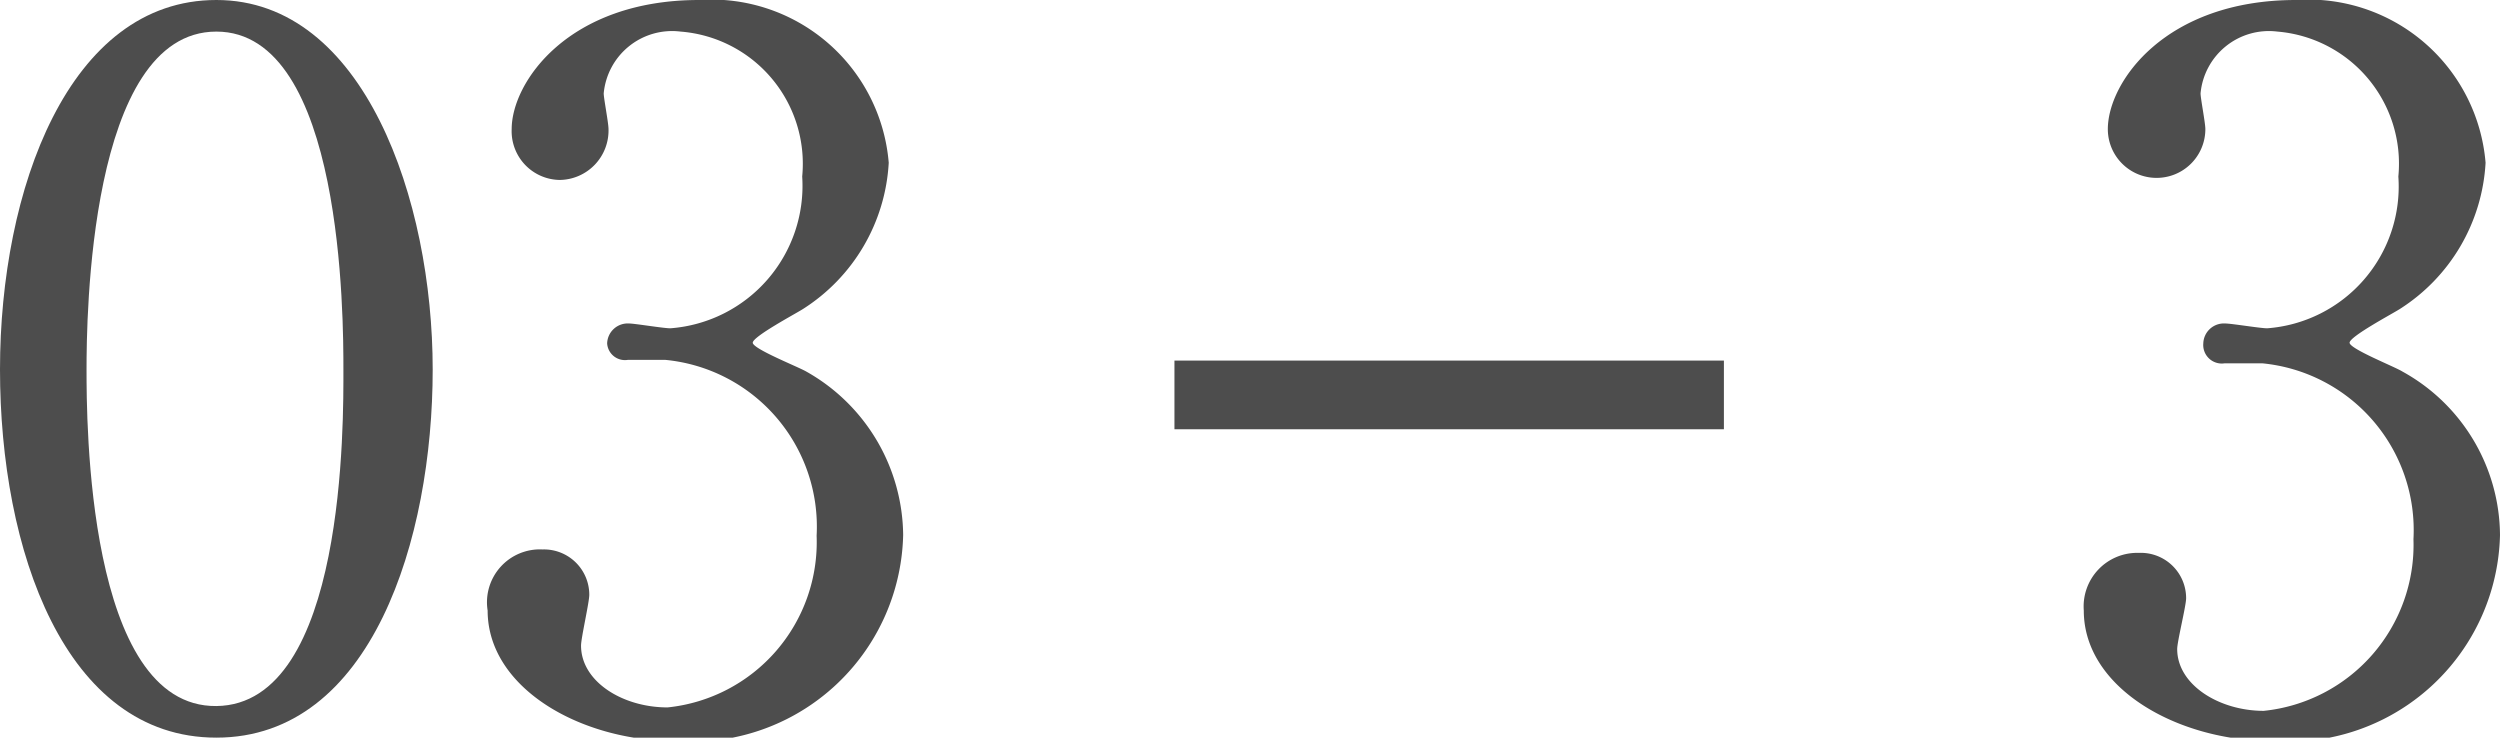 <svg height="10.74" viewBox="0 0 36.4 10.74" width="36.4" xmlns="http://www.w3.org/2000/svg" xmlns:xlink="http://www.w3.org/1999/xlink"><clipPath id="a"><path d="m0 0h36.4v10.74h-36.4z"/></clipPath><clipPath id="b"><path d="m0 0h36.4v10.74h-36.4z"/></clipPath><g clip-path="url(#a)"><g clip-path="url(#b)"><g fill="#4d4d4d"><path d="m3.15 10.74c-2.21 0-3.15-2.74-3.15-5.36s1-5.38 3.15-5.38 3.15 2.91 3.15 5.38-.89 5.36-3.15 5.36m0-10.28c-1.86 0-1.89 4.2-1.89 4.92s0 4.92 1.89 4.9 1.85-4.17 1.85-4.9 0-4.92-1.85-4.92"/><path d="m12.94 2.37a2.7 2.7 0 0 1 -1.25 2.13c-.11.07-.73.4-.73.49s.66.35.78.42a2.76 2.76 0 0 1 1.41 2.38 3.08 3.08 0 0 1 -3.31 3c-1.4 0-2.74-.78-2.74-1.9a.77.77 0 0 1 .8-.89.66.66 0 0 1 .68.66c0 .11-.12.63-.12.74 0 .52.6.9 1.26.9a2.42 2.42 0 0 0 2.17-2.5 2.44 2.44 0 0 0 -2.2-2.56h-.55a.26.26 0 0 1 -.3-.24.3.3 0 0 1 .32-.29c.08 0 .5.07.6.07a2.08 2.08 0 0 0 1.92-2.21 1.93 1.93 0 0 0 -1.77-2.11 1 1 0 0 0 -1.12.9c0 .07.07.43.07.52a.72.72 0 0 1 -.71.74.71.71 0 0 1 -.7-.74c0-.68.82-1.88 2.73-1.88a2.59 2.59 0 0 1 2.76 2.37"/><path d="m36.19 2.37a2.7 2.7 0 0 1 -1.25 2.13c-.11.07-.73.4-.73.49s.66.35.77.42a2.74 2.74 0 0 1 1.42 2.38 3.08 3.08 0 0 1 -3.31 3c-1.4 0-2.75-.78-2.75-1.9a.78.78 0 0 1 .8-.84.66.66 0 0 1 .69.66c0 .11-.13.63-.13.74 0 .52.61.9 1.26.9a2.43 2.43 0 0 0 2.18-2.5 2.44 2.44 0 0 0 -2.2-2.56h-.55a.27.27 0 0 1 -.31-.29.3.3 0 0 1 .32-.29c.09 0 .51.07.61.07a2.07 2.07 0 0 0 1.91-2.21 1.93 1.93 0 0 0 -1.76-2.11 1 1 0 0 0 -1.12.9c0 .07.07.43.07.52a.71.71 0 1 1 -1.42 0c0-.68.83-1.88 2.74-1.88a2.59 2.59 0 0 1 2.76 2.37"/></g><path d="m17.1 5.75h8" fill="none" stroke="#4d4d4d" stroke-miterlimit="10"/></g></g></svg>
